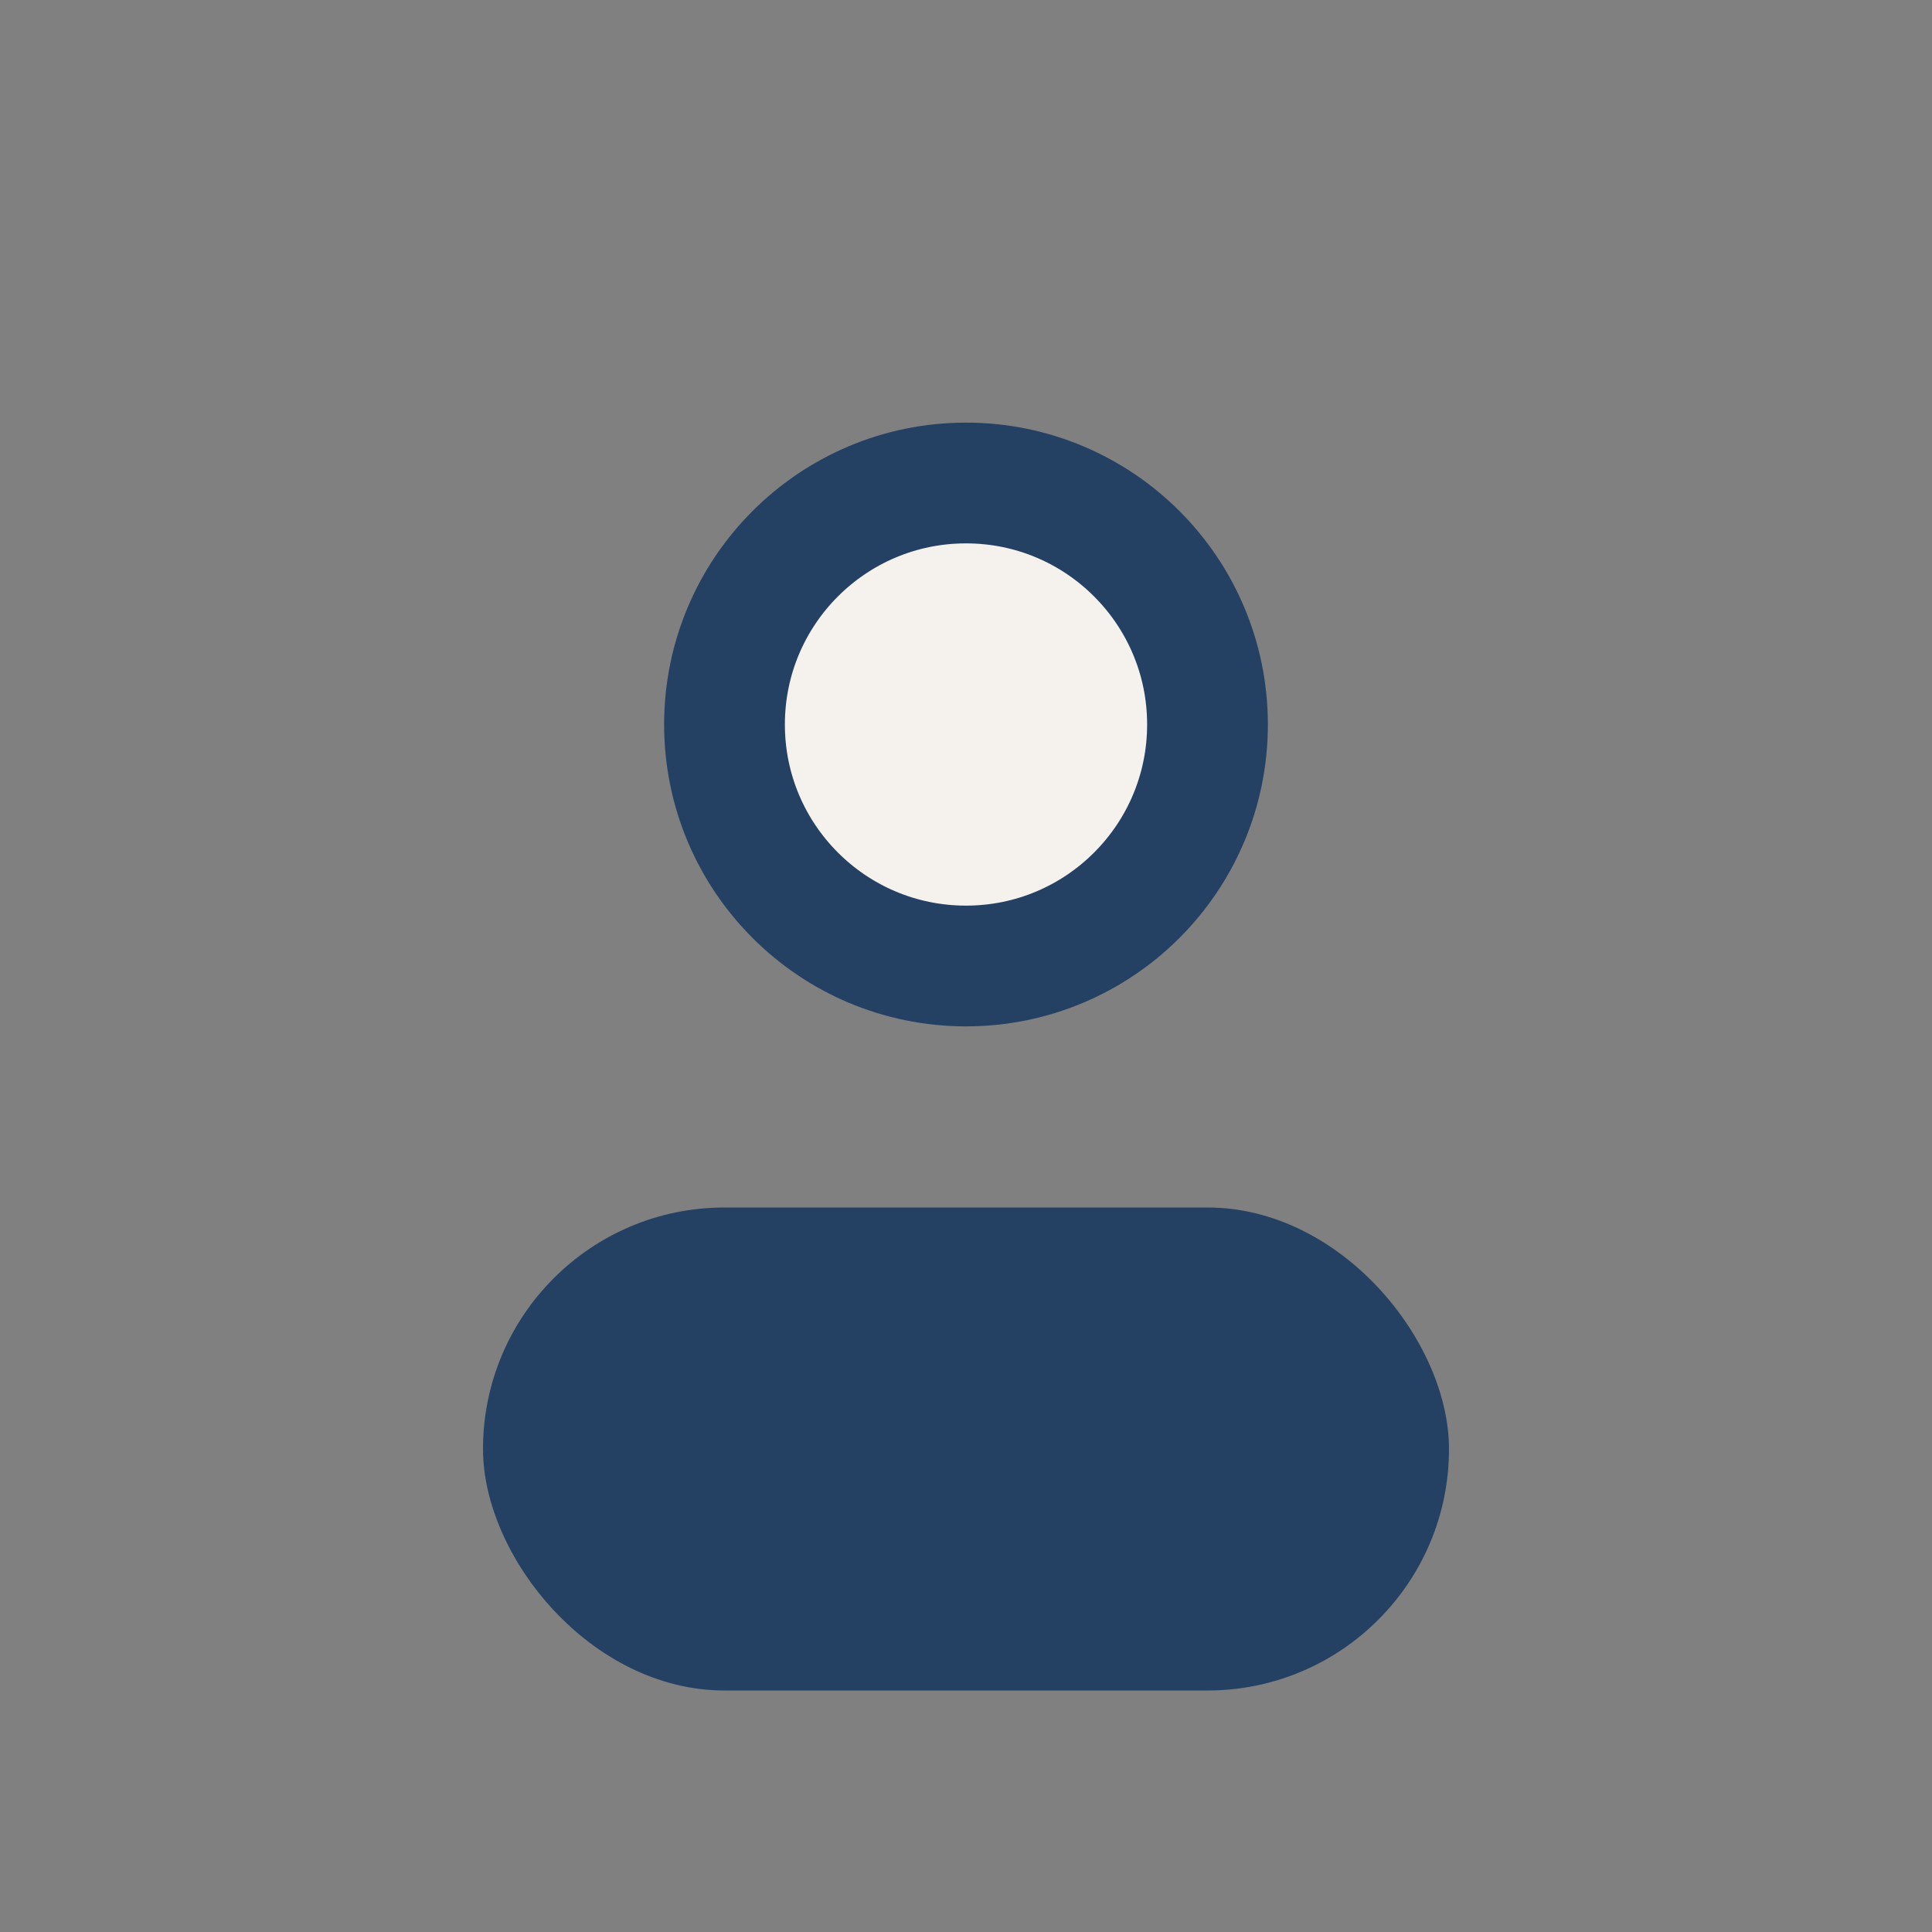 <?xml version="1.0" encoding="UTF-8"?>
<svg xmlns="http://www.w3.org/2000/svg" width="32" height="32" viewBox="0 0 32 32"><rect x="0" y="0" width="32" height="32" fill="#808080" stroke="none"/><circle cx="16" cy="12" r="4" fill="#F5F1ED" stroke="#244164" stroke-width="2"/><rect x="8" y="20" width="16" height="8" rx="4" fill="#244164"/></svg>